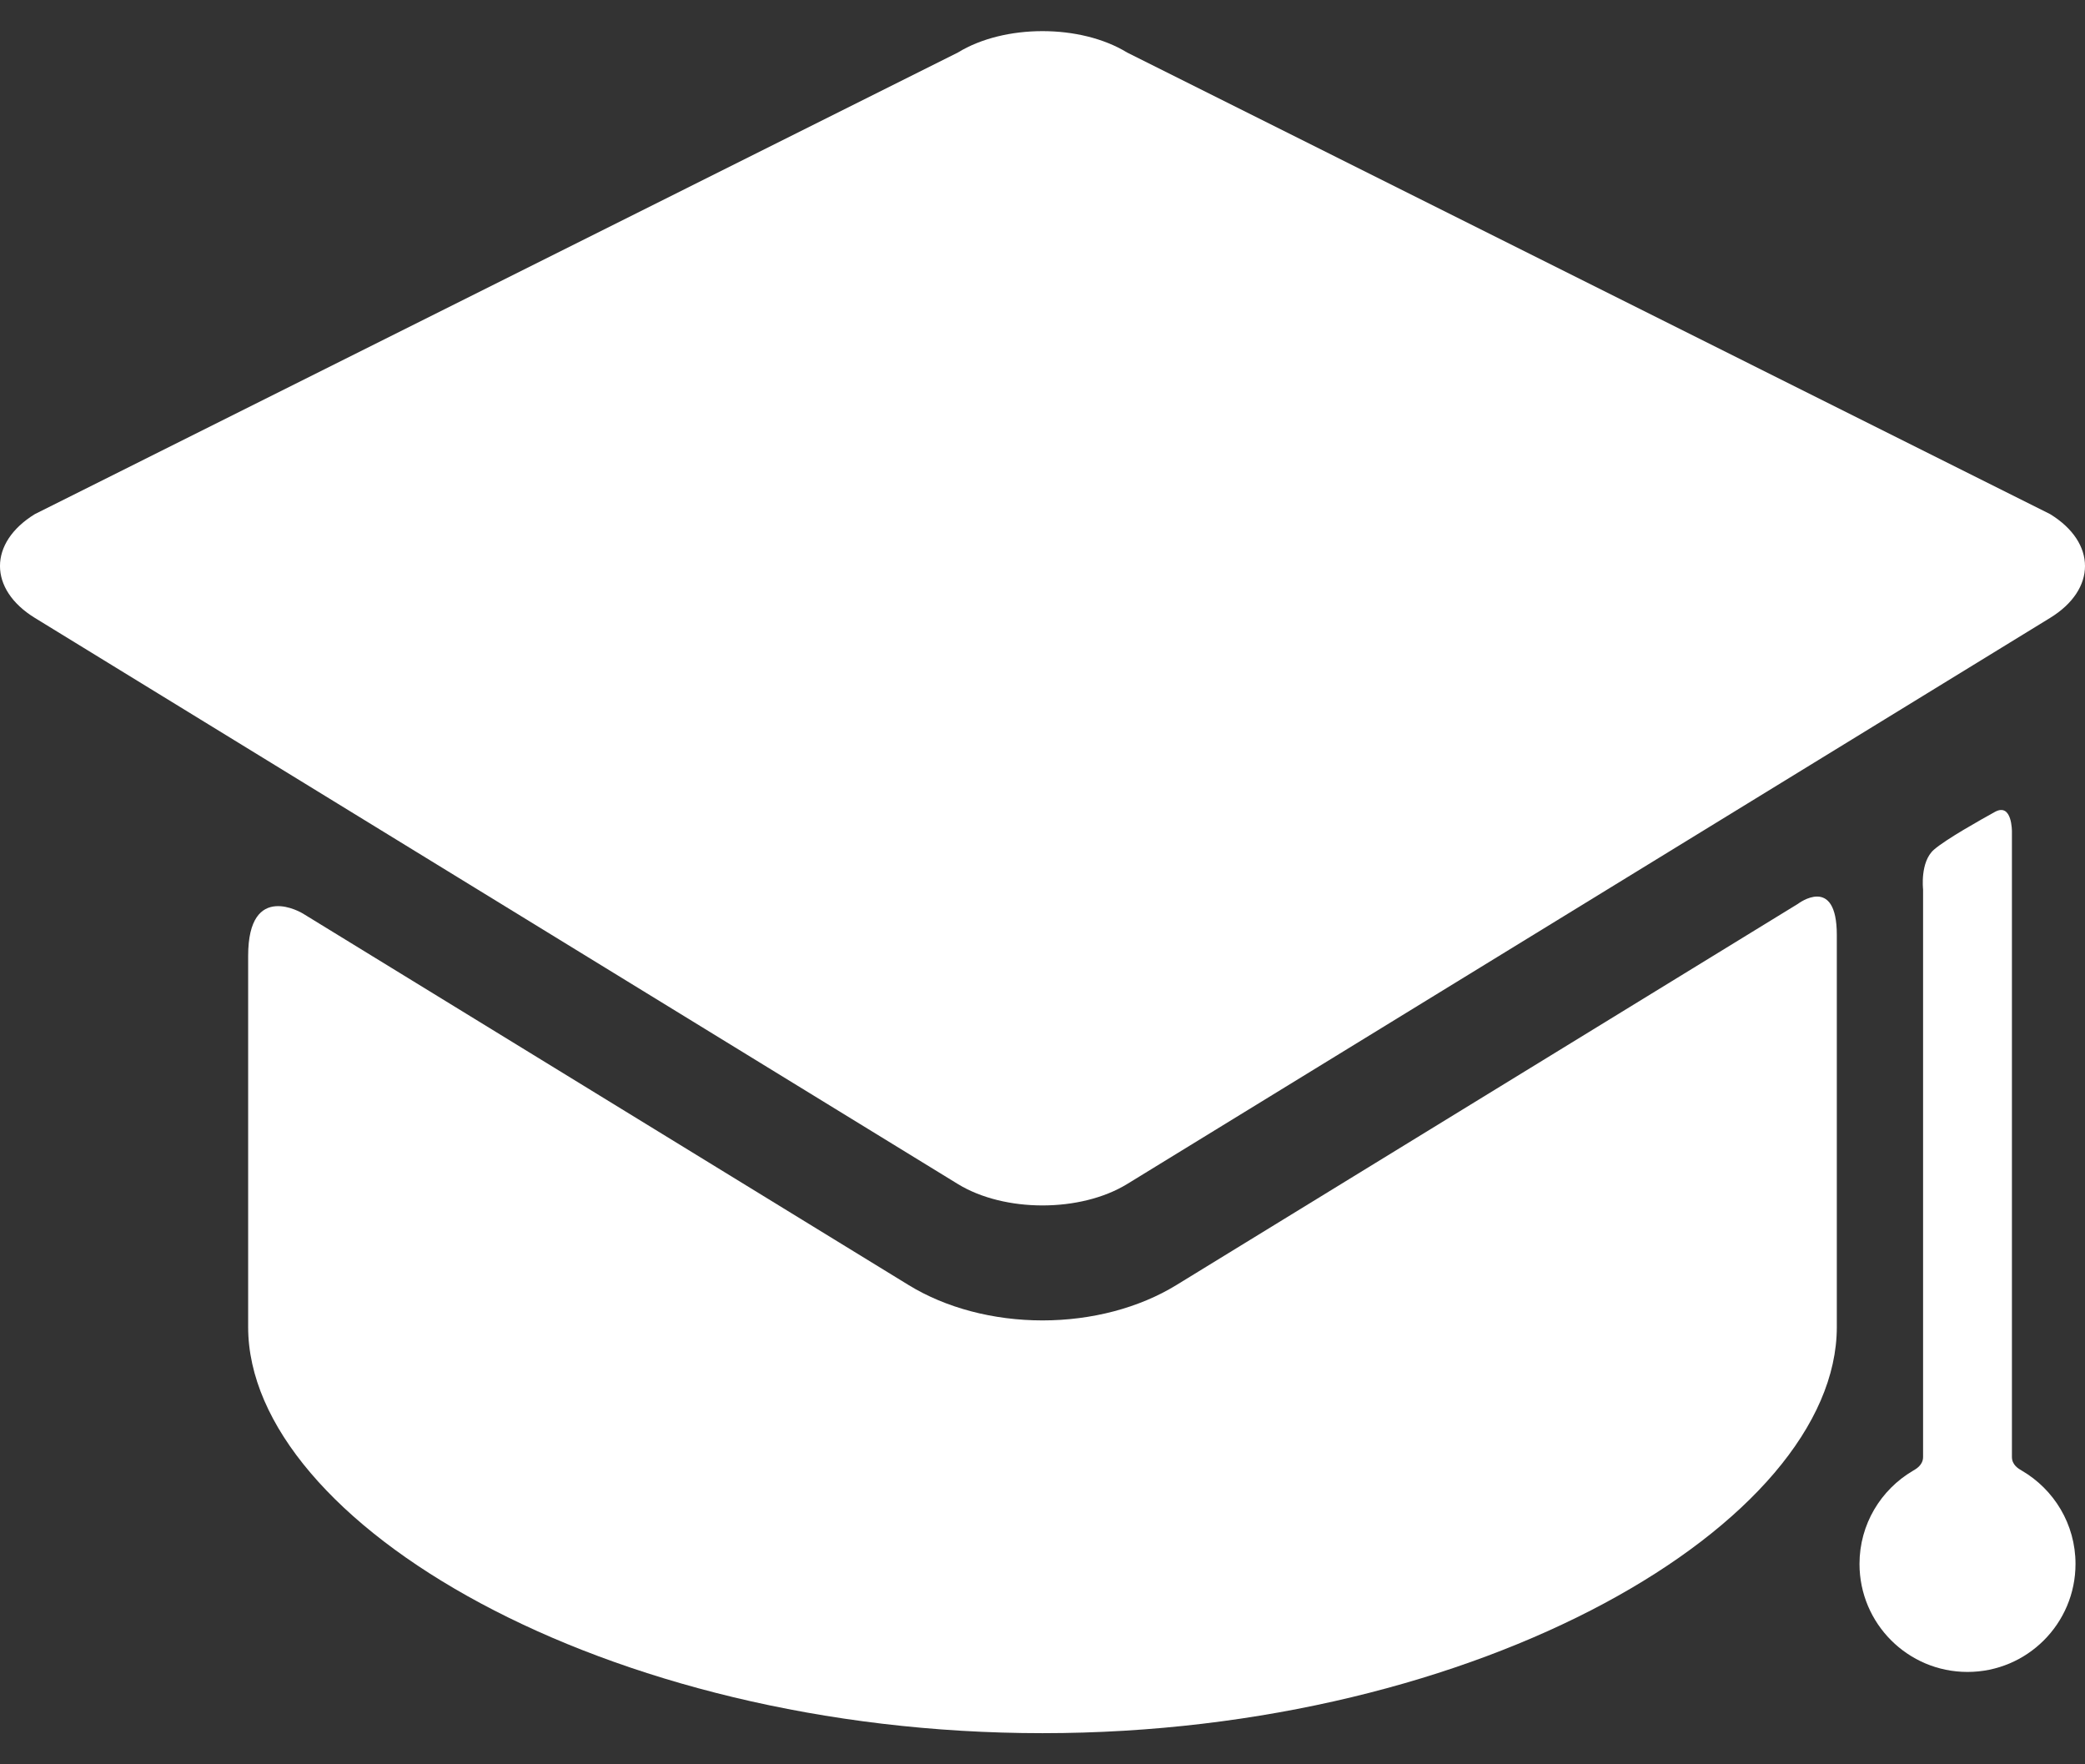 <svg width="65" height="55" viewBox="0 0 65 55" fill="none" xmlns="http://www.w3.org/2000/svg">
<rect x="0" y="0" width="65" height="55" fill="#333333" stroke="none"/>
<path d="M36.672 40.061C35.515 40.771 34.033 41.162 32.5 41.162C30.967 41.162 29.485 40.771 28.328 40.061L9.441 28.477C9.441 28.477 7.736 27.432 7.736 29.8V41.367C7.736 47.46 18.823 54.029 32.499 54.029C46.176 54.029 57.263 47.461 57.263 41.367V29.147C57.263 27.247 56.051 28.176 56.051 28.176L36.672 40.061Z" fill="white"/>
<path d="M63.911 19.263C65.363 18.373 65.363 16.916 63.911 16.026L35.139 1.638C33.687 0.748 31.312 0.748 29.861 1.638L1.088 16.026C-0.363 16.916 -0.363 18.373 1.088 19.263L29.861 36.91C31.312 37.8 33.687 37.8 35.139 36.91M62.722 45.419V25.93C62.722 25.93 62.735 25.007 62.187 25.312C61.748 25.556 60.671 26.157 60.291 26.487C59.853 26.868 59.952 27.722 59.952 27.722V45.419C59.952 45.671 59.736 45.791 59.633 45.851C58.639 46.436 57.97 47.515 57.97 48.753C57.97 50.612 59.477 52.12 61.337 52.12C63.197 52.12 64.704 50.612 64.704 48.753C64.704 47.511 64.03 46.428 63.029 45.844C62.93 45.786 62.722 45.67 62.722 45.419Z" fill="white"/>
</svg>
